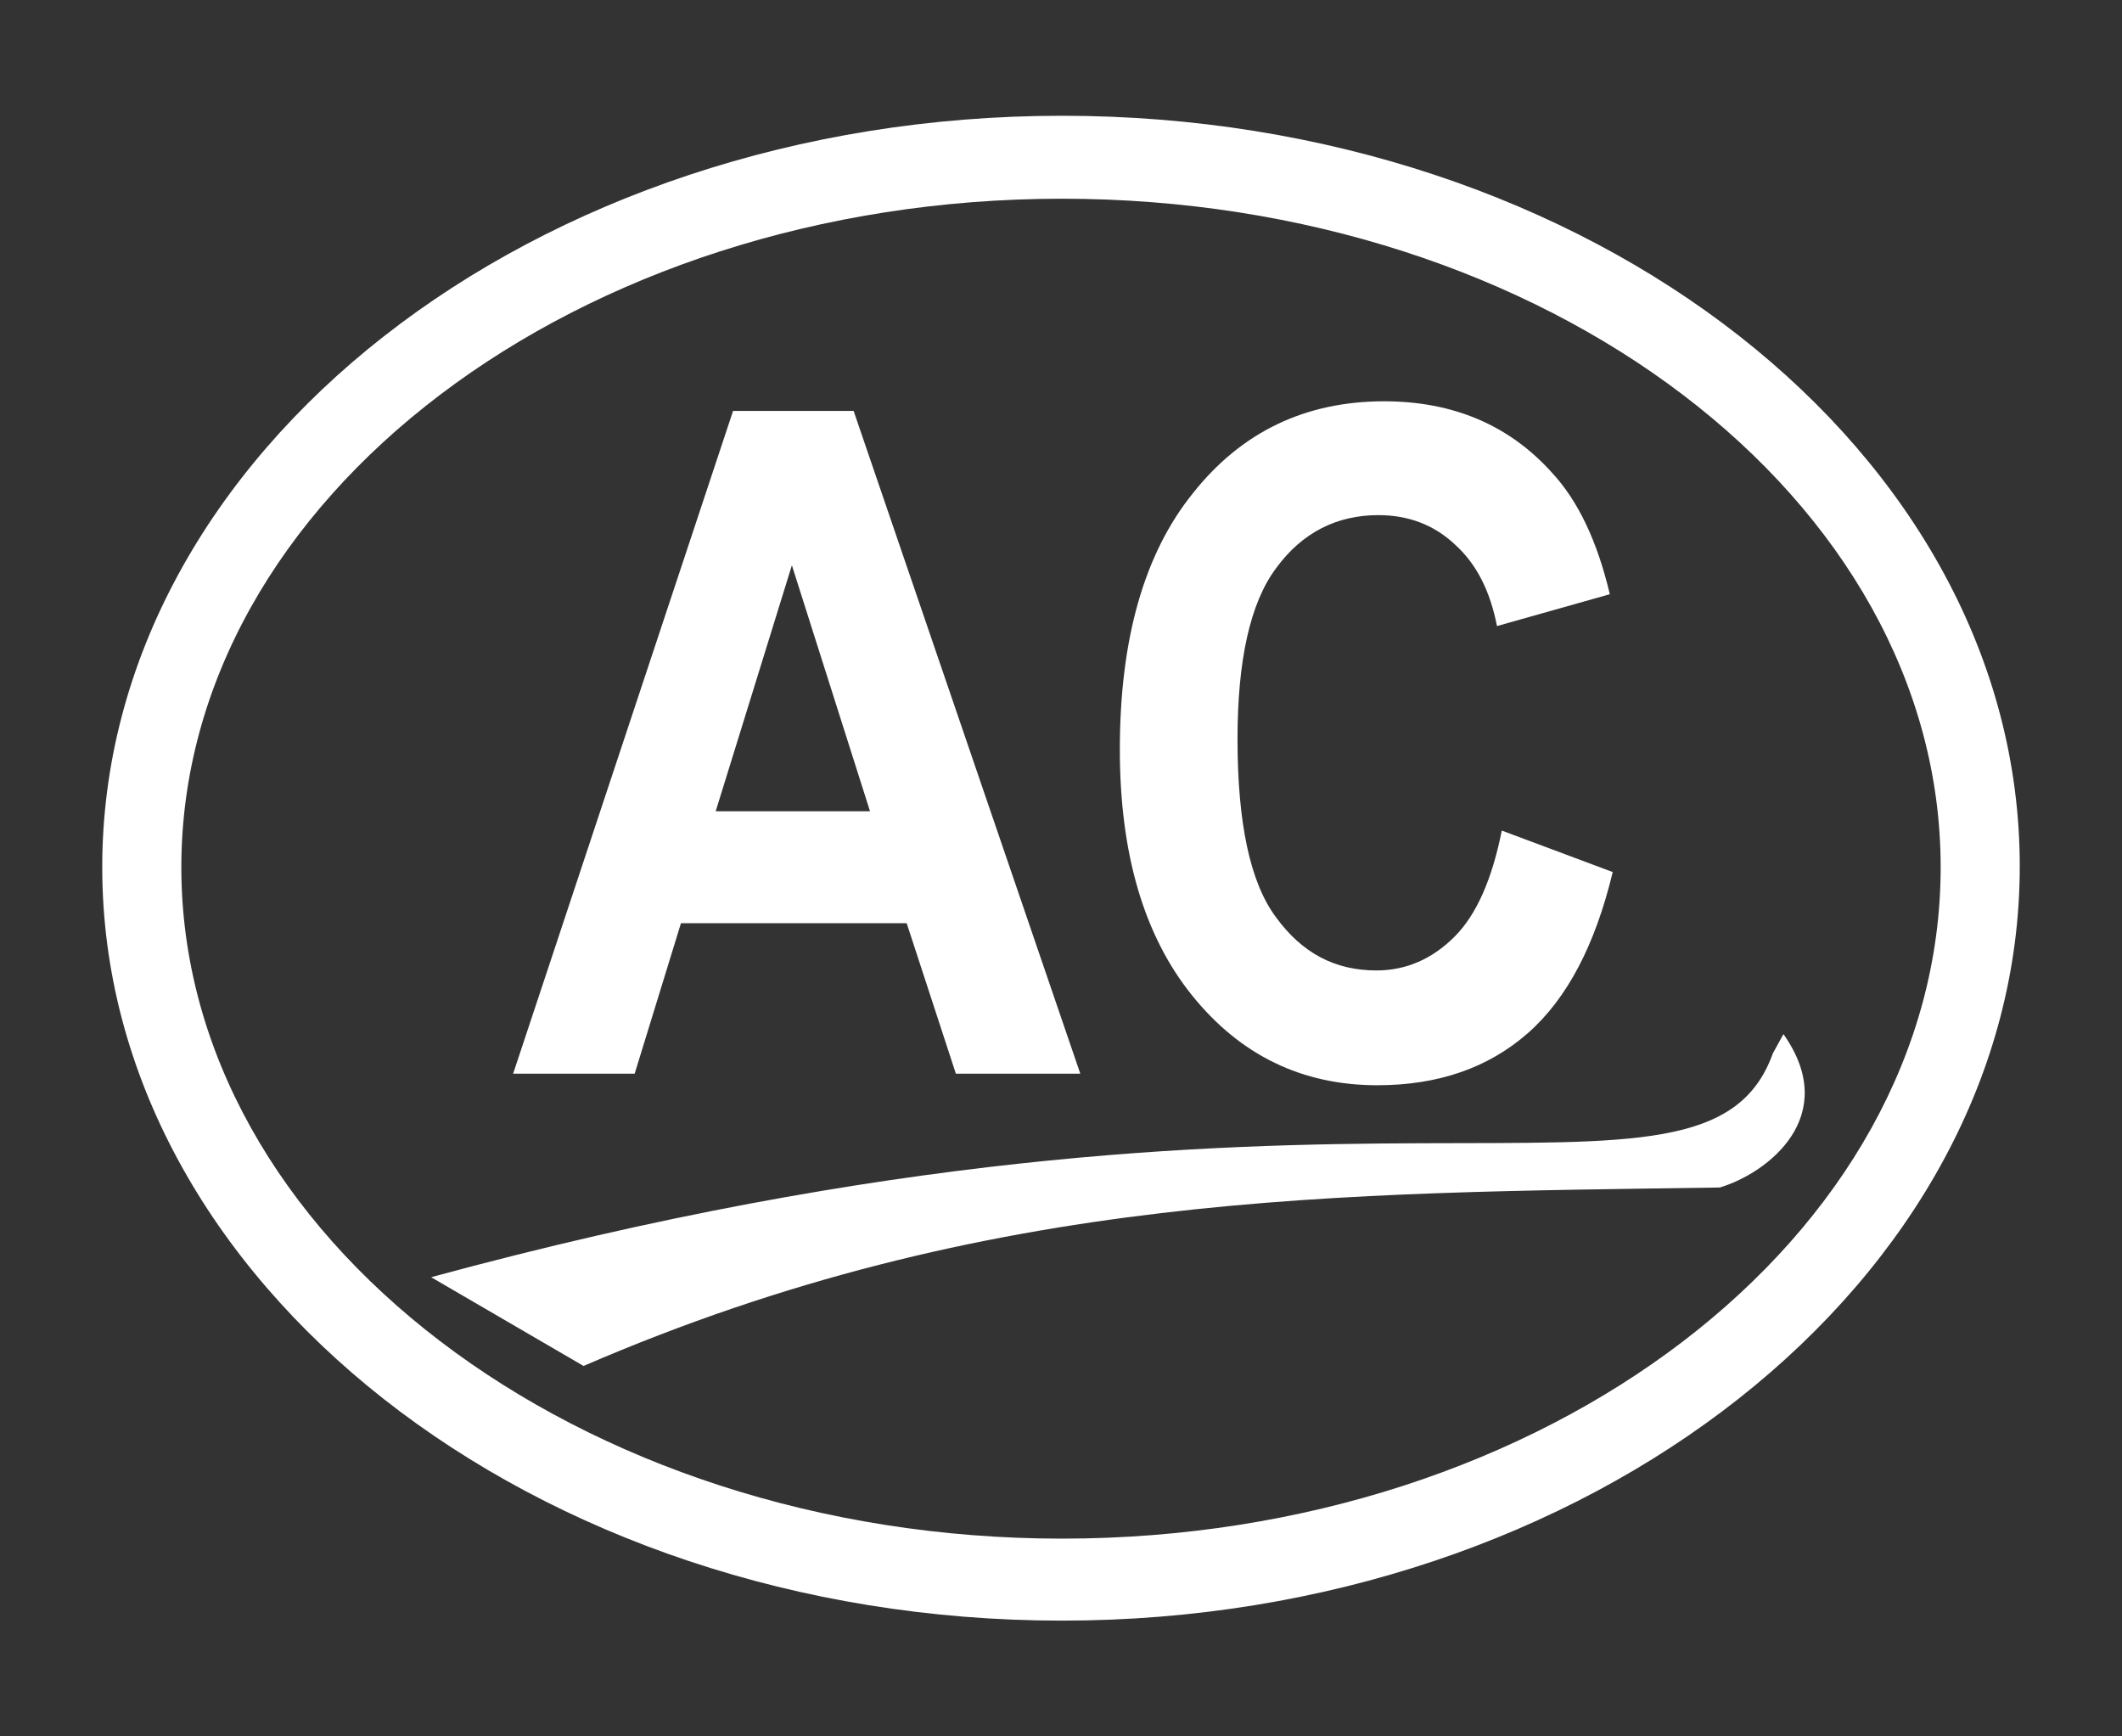 <?xml version="1.0" encoding="utf-8"?>
<!-- Generator: Adobe Illustrator 21.1.0, SVG Export Plug-In . SVG Version: 6.00 Build 0)  -->
<svg version="1.1" id="Capa_1" xmlns="http://www.w3.org/2000/svg" xmlns:xlink="http://www.w3.org/1999/xlink" x="0px" y="0px"
	 viewBox="0 0 220 180" style="enable-background:new 0 0 220 180;" xml:space="preserve">
<rect x="0" y="0" width="220" height="180" fill="#333333" stroke="none"/>
<style type="text/css">
	.st0{fill-rule:evenodd;clip-rule:evenodd;fill:#FFFFFF;}
</style>
<g>
	<path class="st0" d="M110.1,12c54.8,0,99.3,34.9,99.3,77.8S164.8,168,110.1,168c-54.8,0-99.5-35.2-99.5-78.1S55.3,12,110.1,12
		L110.1,12z M110.1,20.6c-50.2,0-91.3,31.1-91.3,69.3c0,38.2,41.1,69.6,91.3,69.6s91.1-31.3,91.1-69.6
		C201.2,51.7,160.3,20.6,110.1,20.6z"/>
	<path class="st0" d="M112,111.3H99.1L94,95.7H70.6l-4.8,15.6H53.2L76,42.6h12.5L112,111.3L112,111.3z M90.2,84.1l-8.1-25.5
		l-7.9,25.5H90.2L90.2,84.1z M155.7,86.1l11.5,4.3c-1.8,7.5-4.7,13.1-8.8,16.7c-4.1,3.6-9.3,5.4-15.6,5.4c-7.8,0-14.2-3.1-19.2-9.3
		c-5-6.2-7.5-14.7-7.5-25.5c0-11.4,2.5-20.3,7.6-26.6c5-6.3,11.6-9.5,19.8-9.5c7.2,0,13,2.5,17.4,7.4c2.7,2.9,4.7,7.1,6,12.6
		l-11.7,3.3c-0.7-3.6-2.1-6.4-4.3-8.4c-2.2-2.1-4.9-3.1-8-3.1c-4.3,0-7.9,1.8-10.6,5.5c-2.7,3.6-4,9.6-4,17.7c0,8.7,1.3,14.9,4,18.5
		c2.7,3.7,6.1,5.5,10.4,5.5c3.1,0,5.8-1.2,8.1-3.5C153.1,94.8,154.7,91.1,155.7,86.1z"/>
	<path class="st0" d="M44.7,132.4l15.8,9.2c42.1-18.2,78.4-17.9,117.8-18.5c5-1.5,12.6-7.4,6.6-15.9l-1.1,2
		C176.7,129,139.9,106.5,44.7,132.4z"/>
</g>
</svg>
